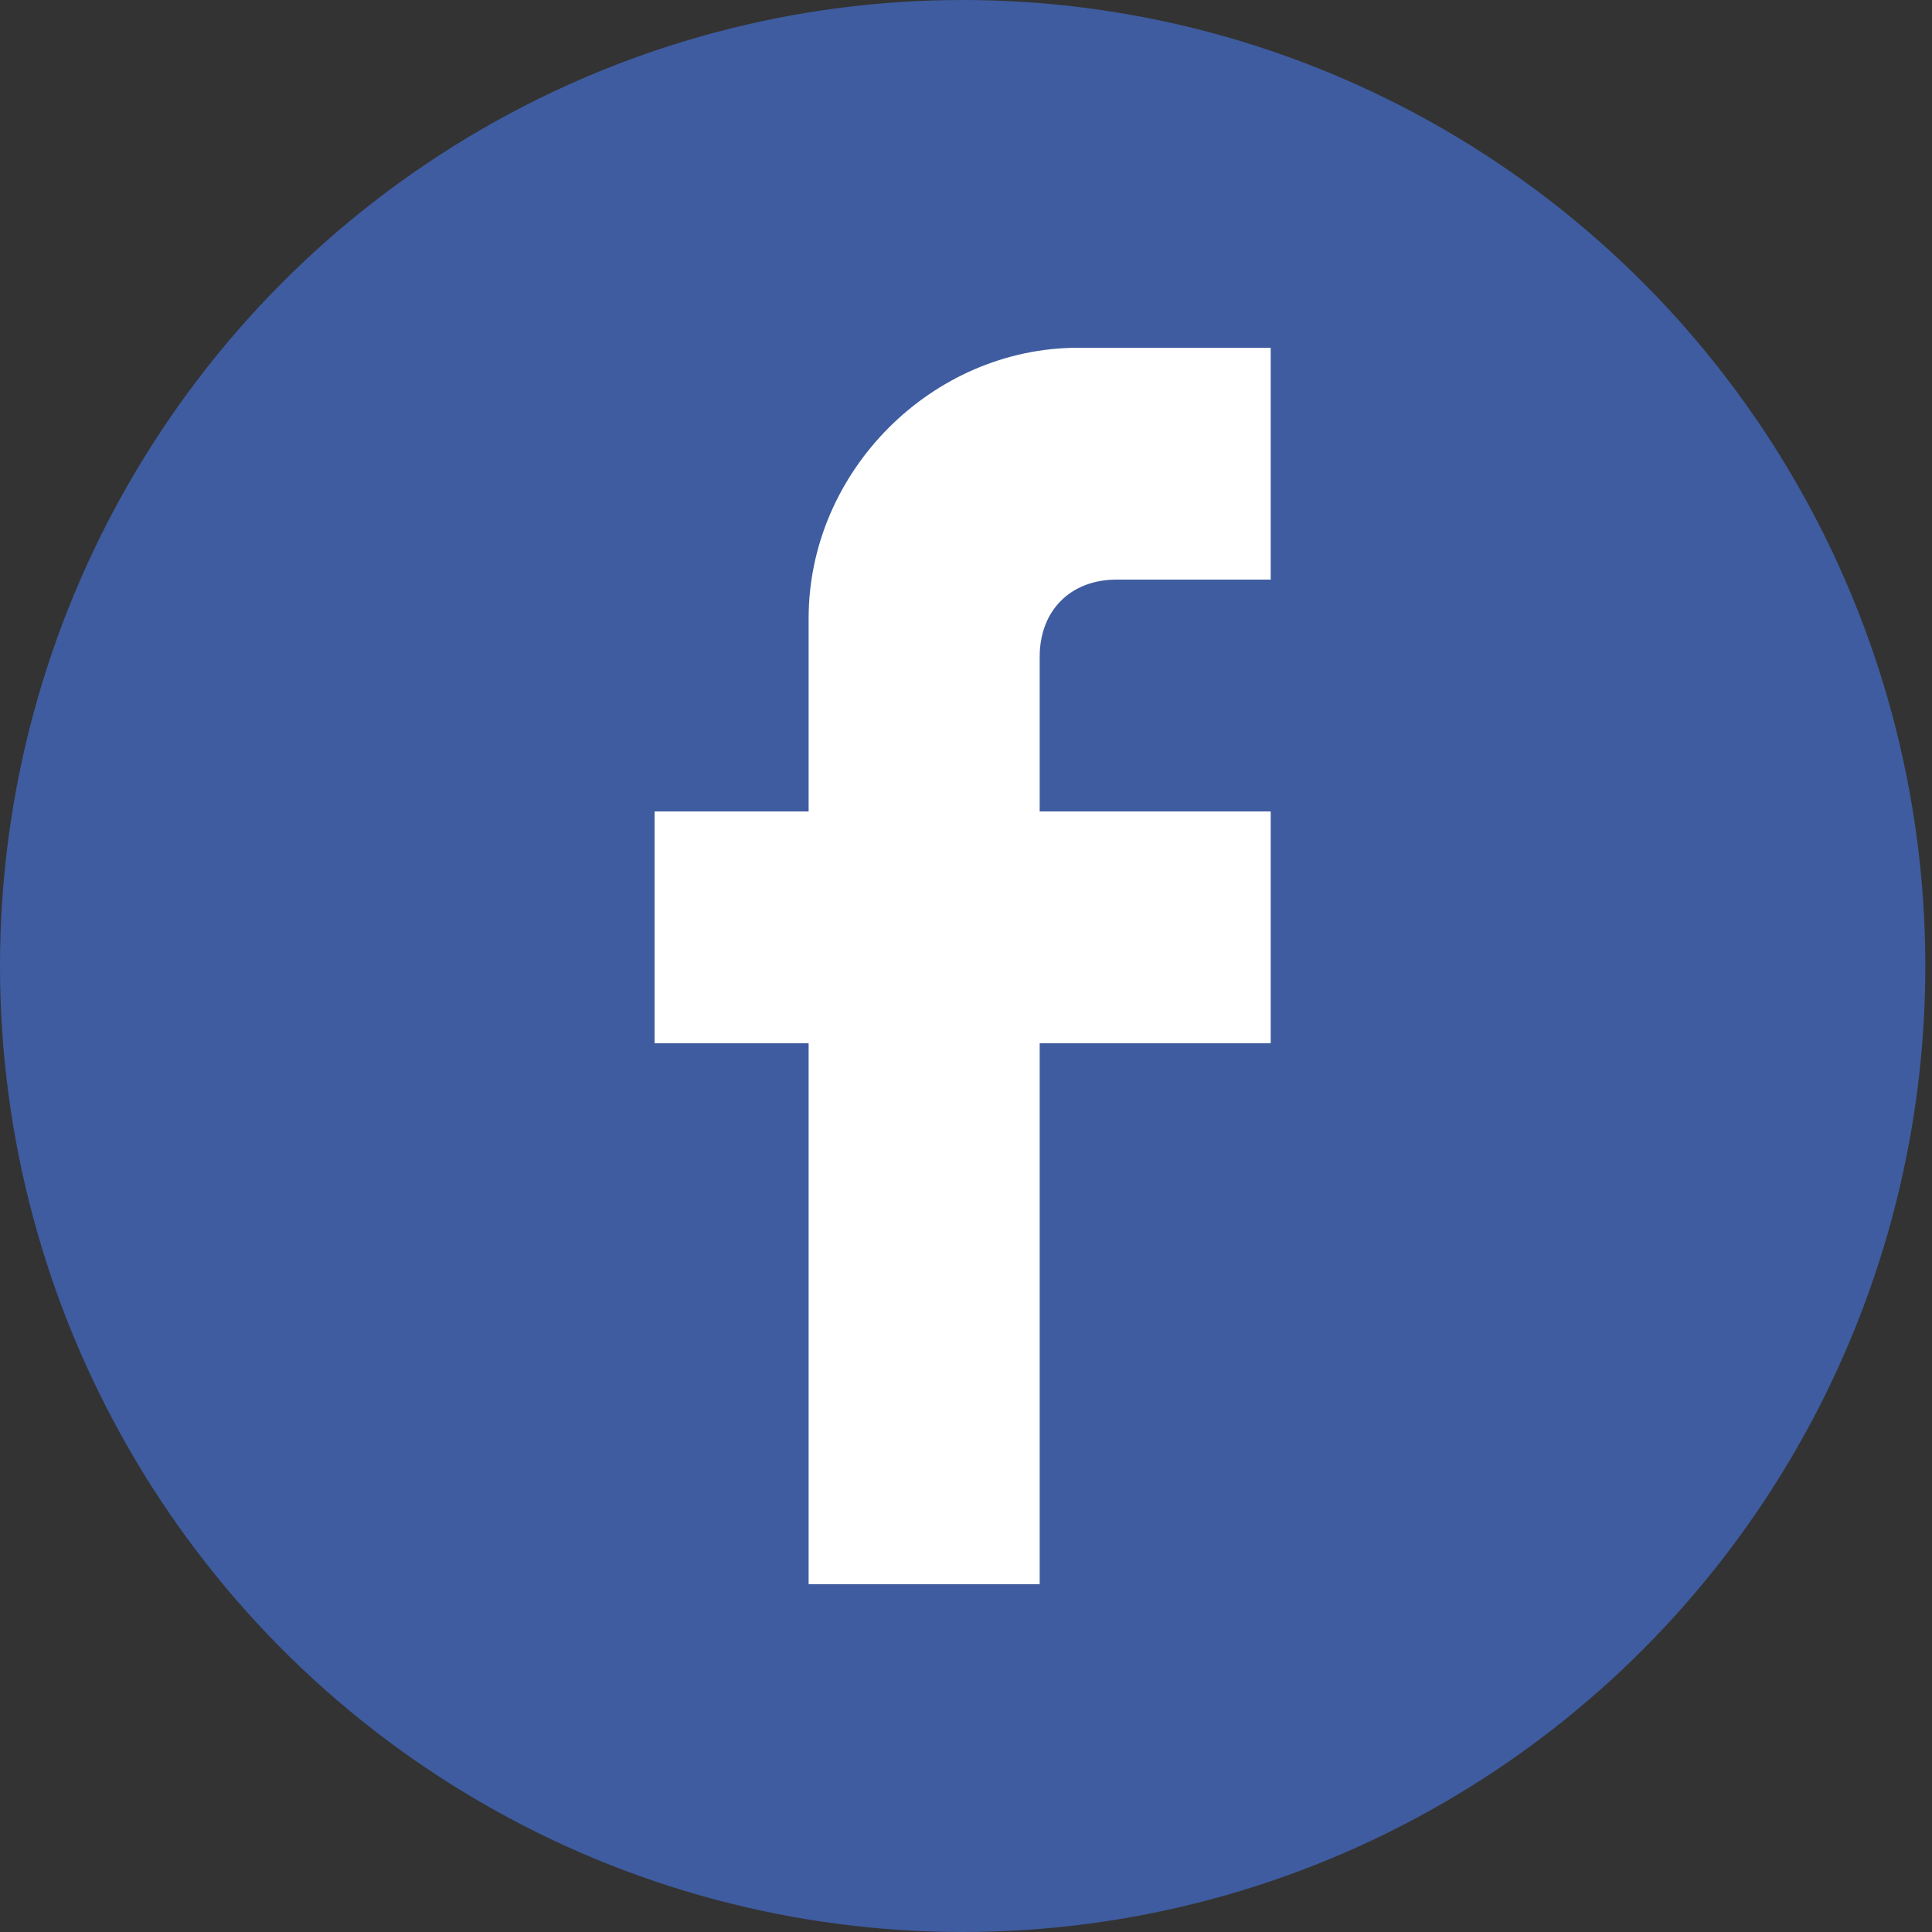 <?xml version="1.0" encoding="UTF-8"?>
<svg width="88px" height="88px" viewBox="0 0 88 88" version="1.1" xmlns="http://www.w3.org/2000/svg" xmlns:xlink="http://www.w3.org/1999/xlink">
    <rect x="0" y="0" width="88" height="88" fill="#333333" stroke="none"/>
    <!-- Generator: Sketch 49 (51002) - http://www.bohemiancoding.com/sketch -->
    <title>Facebook-blue</title>
    <desc>Created with Sketch.</desc>
    <defs></defs>
    <g id="Page-1" stroke="none" stroke-width="1" fill="none" fill-rule="evenodd">
        <g id="Facebook-blue">
            <ellipse id="Oval-3" fill="#3F5CA0" cx="43.848" cy="44" rx="43.848" ry="44"></ellipse>
            <path d="M57.879,15.84 L57.879,26.4 L50.863,26.4 C48.759,26.4 47.356,27.808 47.356,29.92 L47.356,36.96 L57.879,36.96 L57.879,47.52 L47.356,47.52 L47.356,72.16 L36.832,72.16 L36.832,47.52 L29.817,47.52 L29.817,36.96 L36.832,36.96 L36.832,28.16 C36.832,21.472 42.445,15.84 49.11,15.84 L57.879,15.84 L57.879,15.84 Z" id="Path" fill="#FFFFFF"></path>
        </g>
    </g>
</svg>